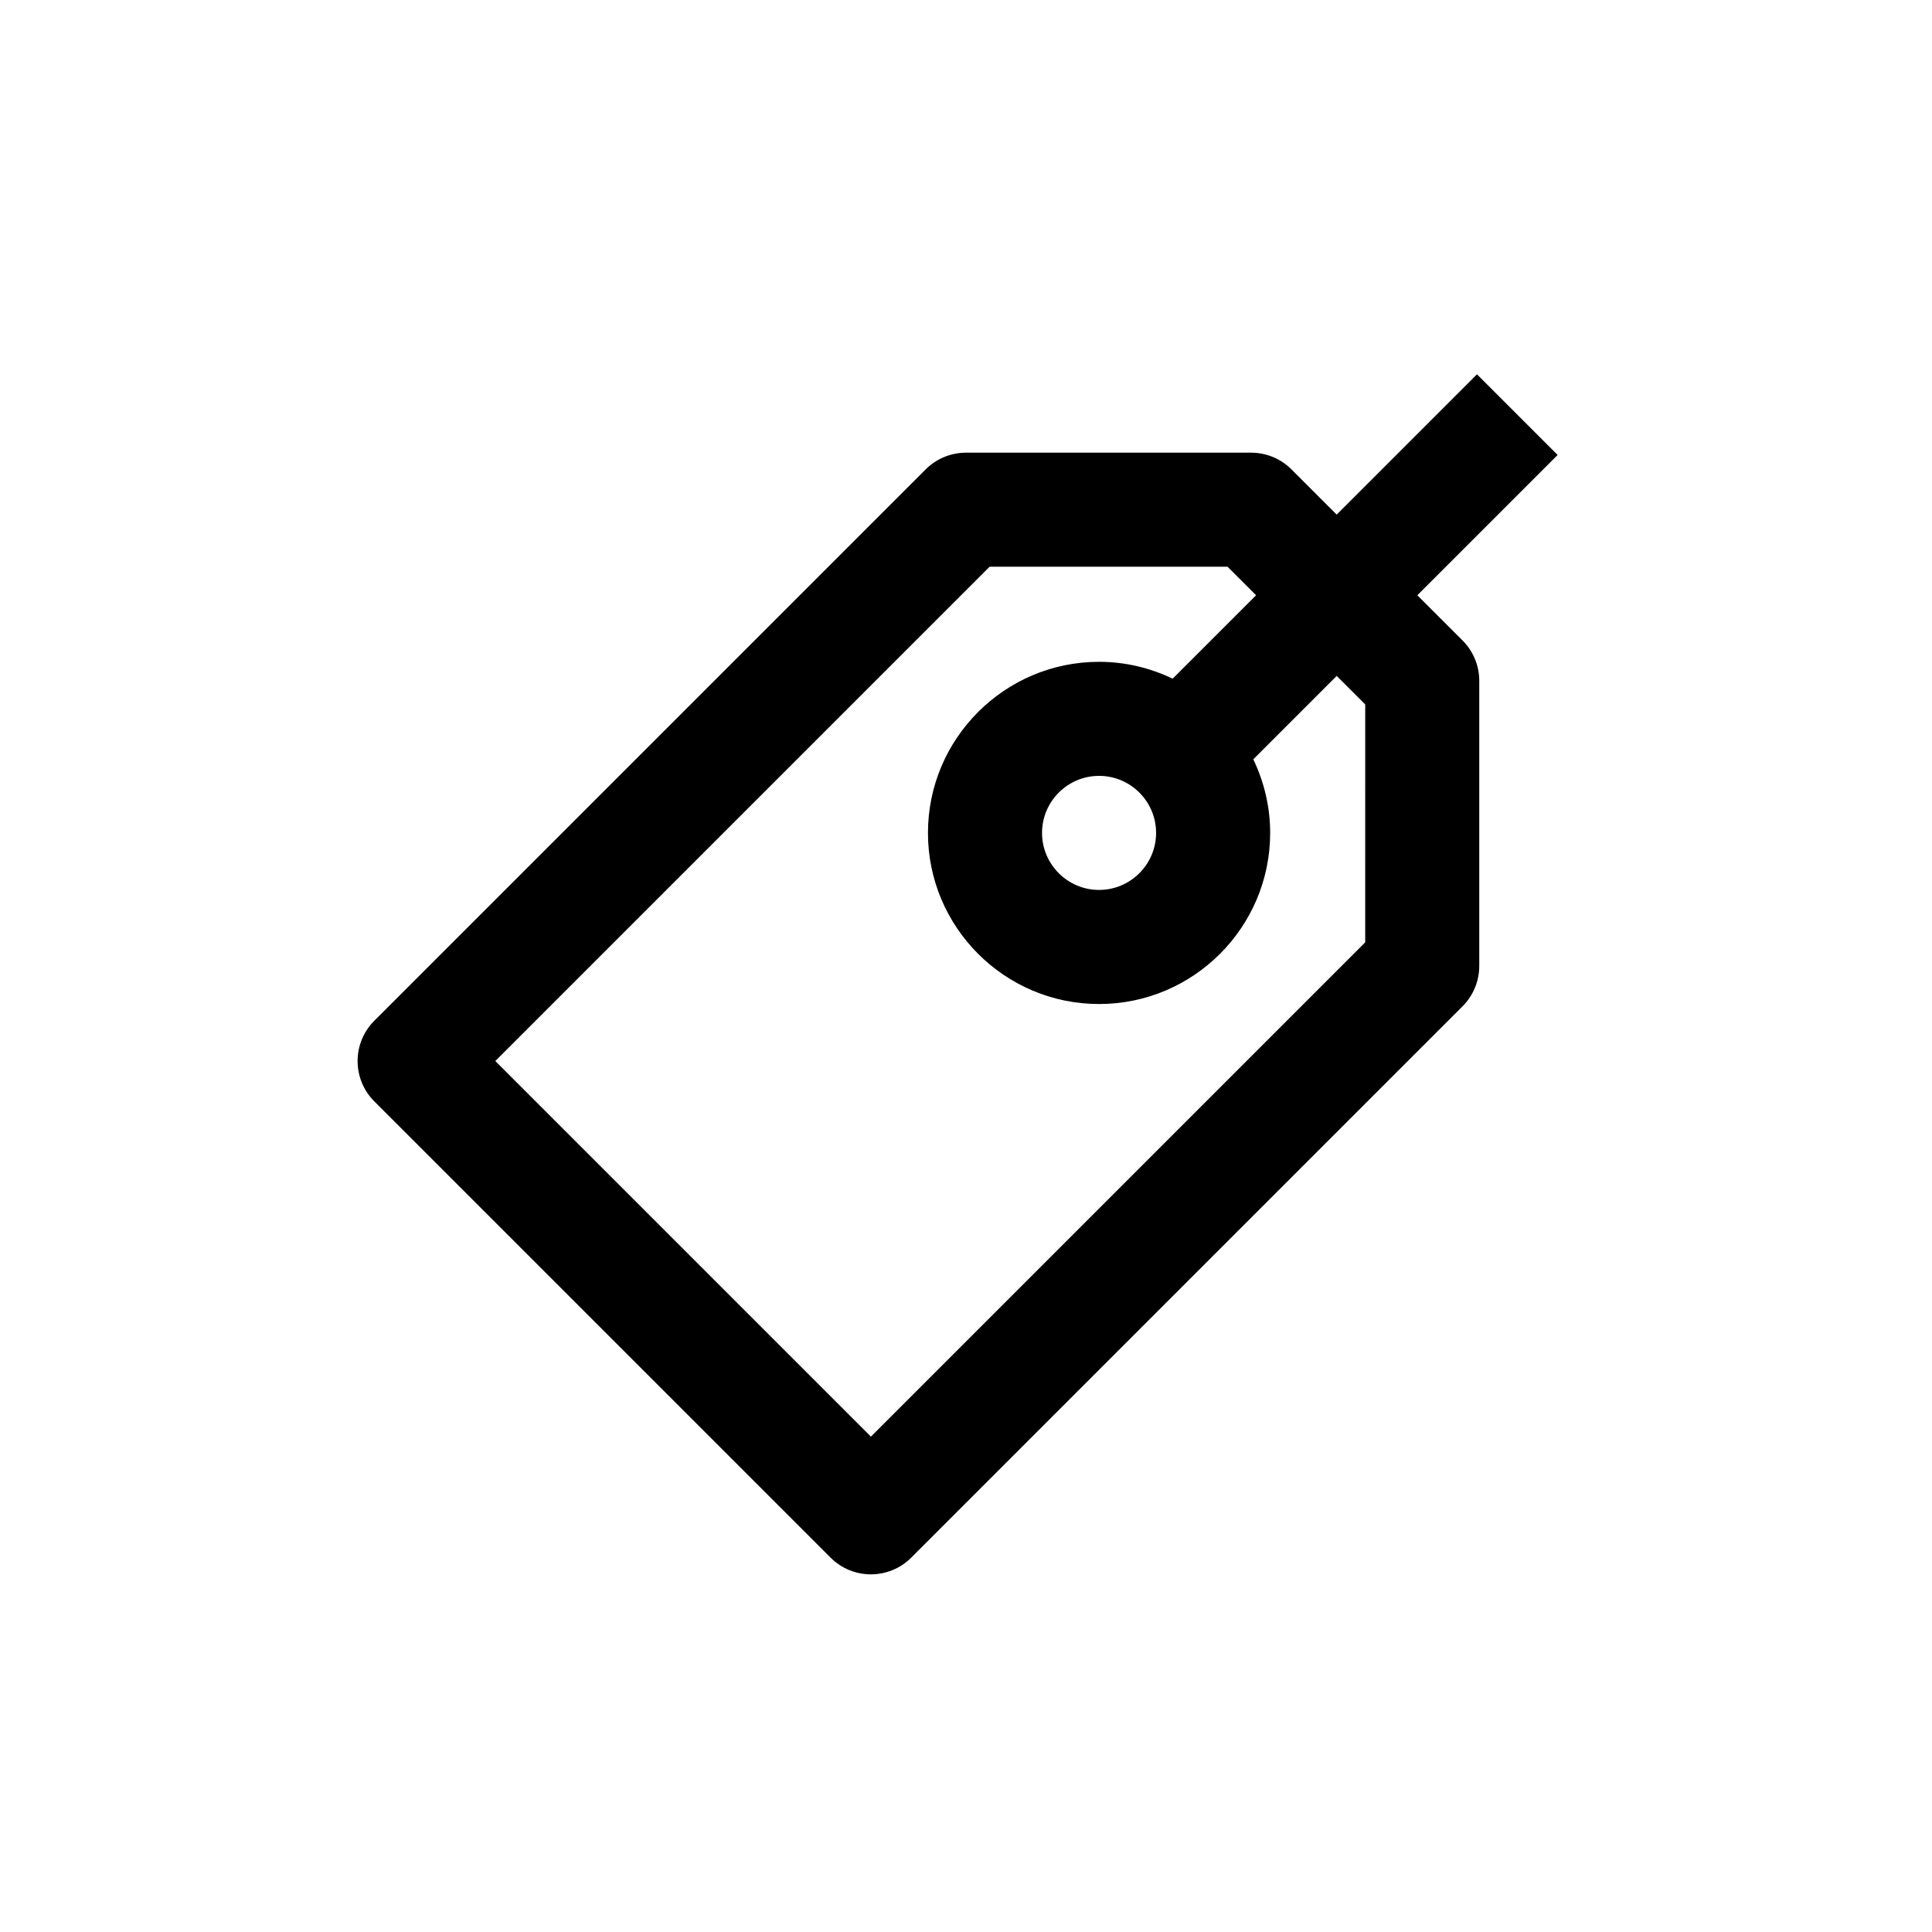 <?xml version="1.0" encoding="UTF-8"?>
<!-- Uploaded to: ICON Repo, www.iconrepo.com, Generator: ICON Repo Mixer Tools -->
<svg fill="#000000" width="800px" height="800px" version="1.1" viewBox="144 144 512 512" xmlns="http://www.w3.org/2000/svg">
 <path d="m519.61 301.75 37.176-37.176-21.371-21.371-37.176 37.176-11.984-11.984c-2.832-2.836-6.676-4.43-10.688-4.43h-75.57c-4.012 0-7.856 1.594-10.688 4.43l-146.11 146.11c-5.906 5.898-5.906 15.473 0 21.371l120.91 120.91c2.953 2.953 6.816 4.43 10.688 4.43s7.734-1.477 10.688-4.43l146.11-146.11c2.832-2.832 4.426-6.68 4.426-10.684v-75.574c0-4.004-1.594-7.856-4.43-10.688zm-13.816 91.98-130.99 130.99-99.539-99.539 130.99-130.99h63.059l7.559 7.559-22.102 22.102c-5.926-2.828-12.52-4.465-19.508-4.465-25.004 0-45.344 20.344-45.344 45.344s20.34 45.344 45.344 45.344 45.344-20.344 45.344-45.344c0-6.988-1.637-13.582-4.469-19.504l22.102-22.102 7.559 7.559zm-55.418-29.004c0 8.332-6.781 15.113-15.113 15.113s-15.113-6.781-15.113-15.113 6.781-15.113 15.113-15.113 15.113 6.781 15.113 15.113z"/>
</svg>